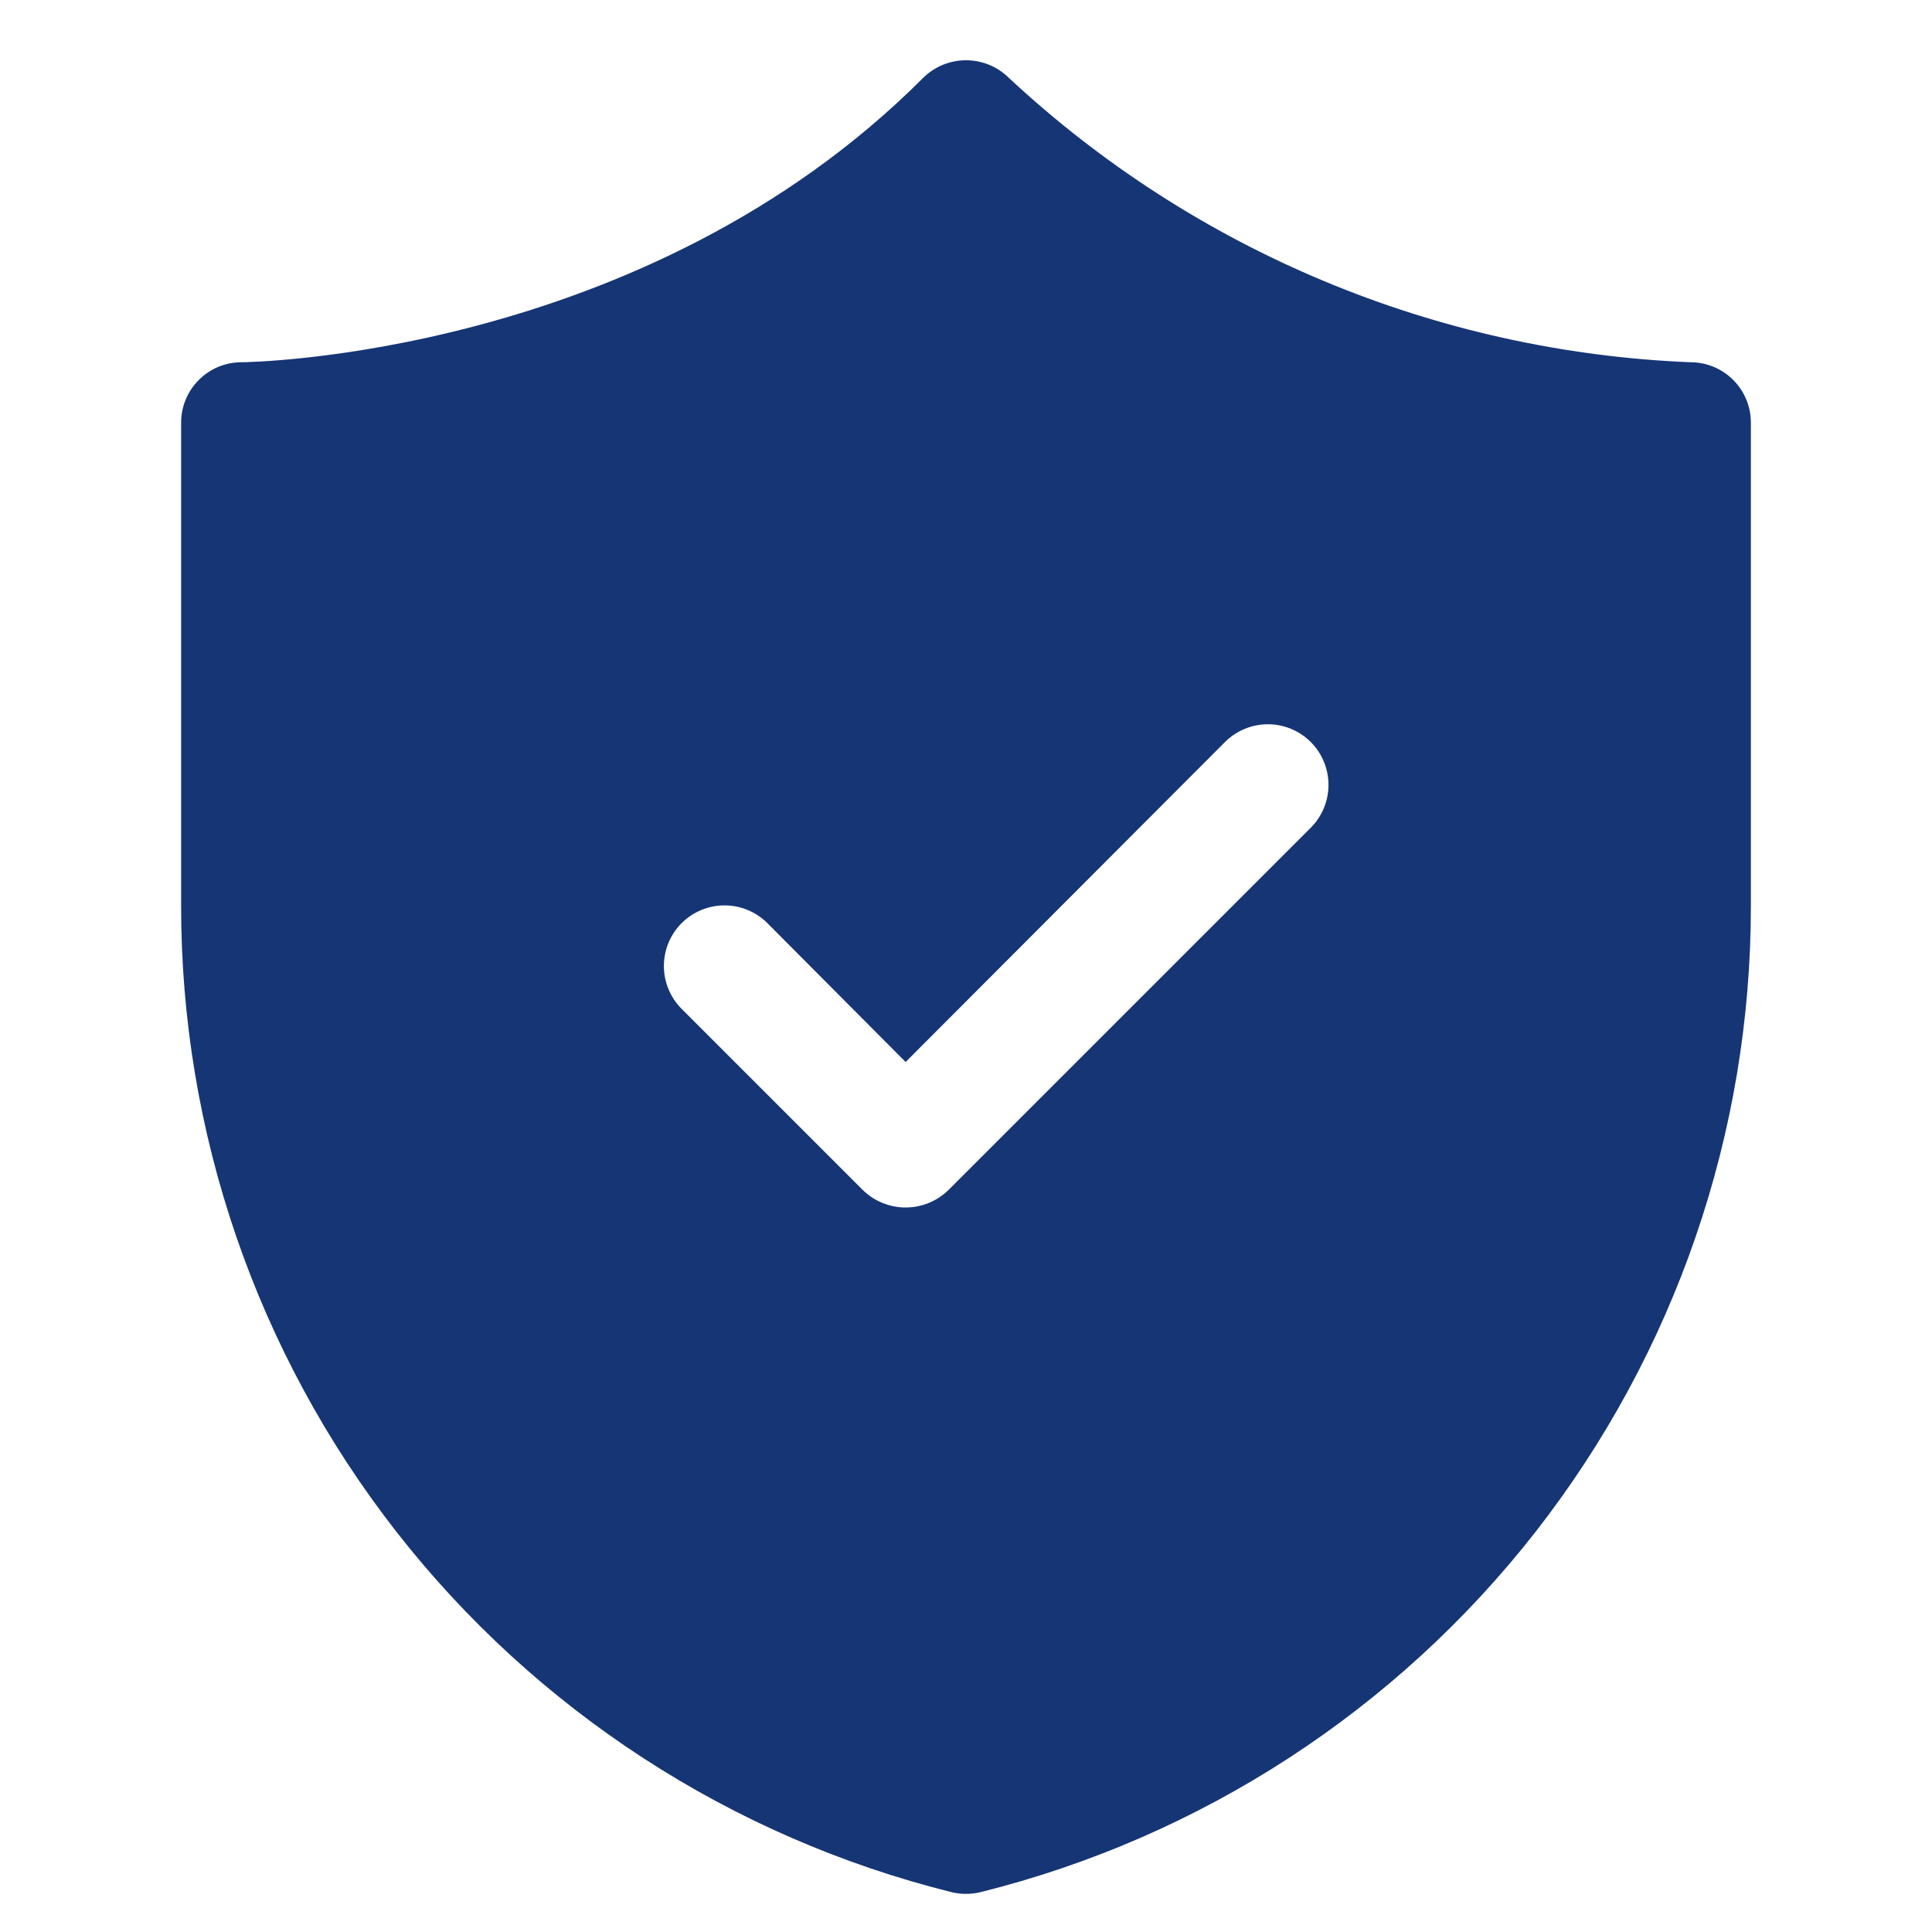 <svg xmlns="http://www.w3.org/2000/svg"  viewBox="0 0 32 32" fill="none"><path d="M28 6C23.795 5.83 19.789 4.159 16.71 1.29C16.521 1.103 16.266 0.998 16 0.998C15.734 0.998 15.479 1.103 15.29 1.29C10.66 5.93 4.06 6 4 6C3.735 6 3.48 6.105 3.293 6.293C3.105 6.48 3 6.735 3 7V15C2.997 18.757 4.252 22.407 6.564 25.369C8.877 28.33 12.114 30.432 15.76 31.34C15.918 31.378 16.082 31.378 16.24 31.34C19.886 30.432 23.123 28.33 25.436 25.369C27.748 22.407 29.003 18.757 29 15V7C29 6.735 28.895 6.48 28.707 6.293C28.52 6.105 28.265 6 28 6ZM21.71 13.71L15.71 19.71C15.52 19.896 15.265 20 15 20C14.735 20 14.48 19.896 14.29 19.71L11.29 16.71C11.102 16.522 10.996 16.266 10.996 16C10.996 15.734 11.102 15.478 11.29 15.29C11.478 15.102 11.734 14.996 12 14.996C12.266 14.996 12.522 15.102 12.71 15.29L15 17.59L20.29 12.29C20.478 12.102 20.734 11.996 21 11.996C21.266 11.996 21.522 12.102 21.71 12.29C21.898 12.478 22.004 12.734 22.004 13C22.004 13.266 21.898 13.522 21.71 13.71Z" fill="#163575"></path></svg>